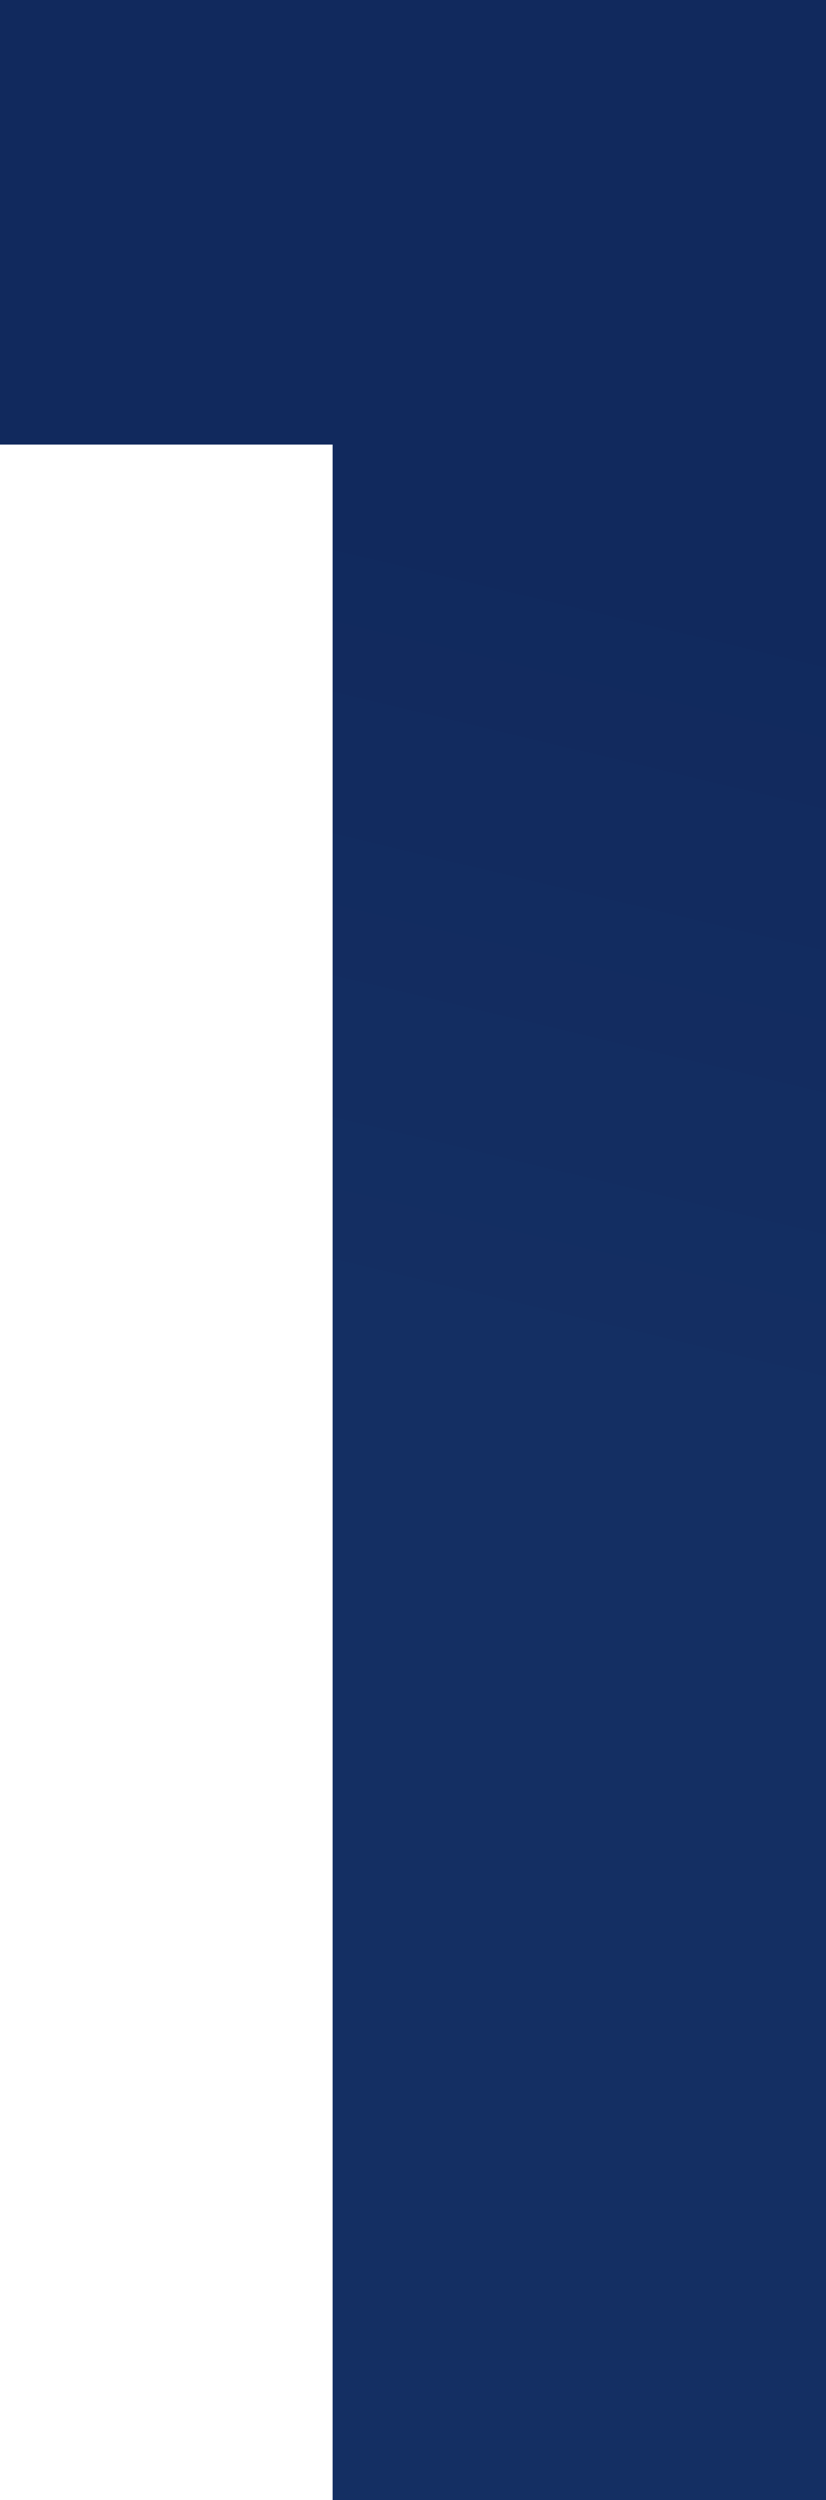 <svg xmlns="http://www.w3.org/2000/svg" xmlns:xlink="http://www.w3.org/1999/xlink" id="Layer_1" data-name="Layer 1" viewBox="0 0 11.15 33.74"><defs><style>      .cls-1 {        fill: url(#linear-gradient);      }    </style><linearGradient id="linear-gradient" x1="5.28" y1="18.13" x2="7.87" y2="7.28" gradientUnits="userSpaceOnUse"><stop offset="0" stop-color="#142f63"></stop><stop offset="1" stop-color="#11295d"></stop></linearGradient></defs><path class="cls-1" d="M0,6V0H11.15V33.74H4.49V6Z"></path></svg>